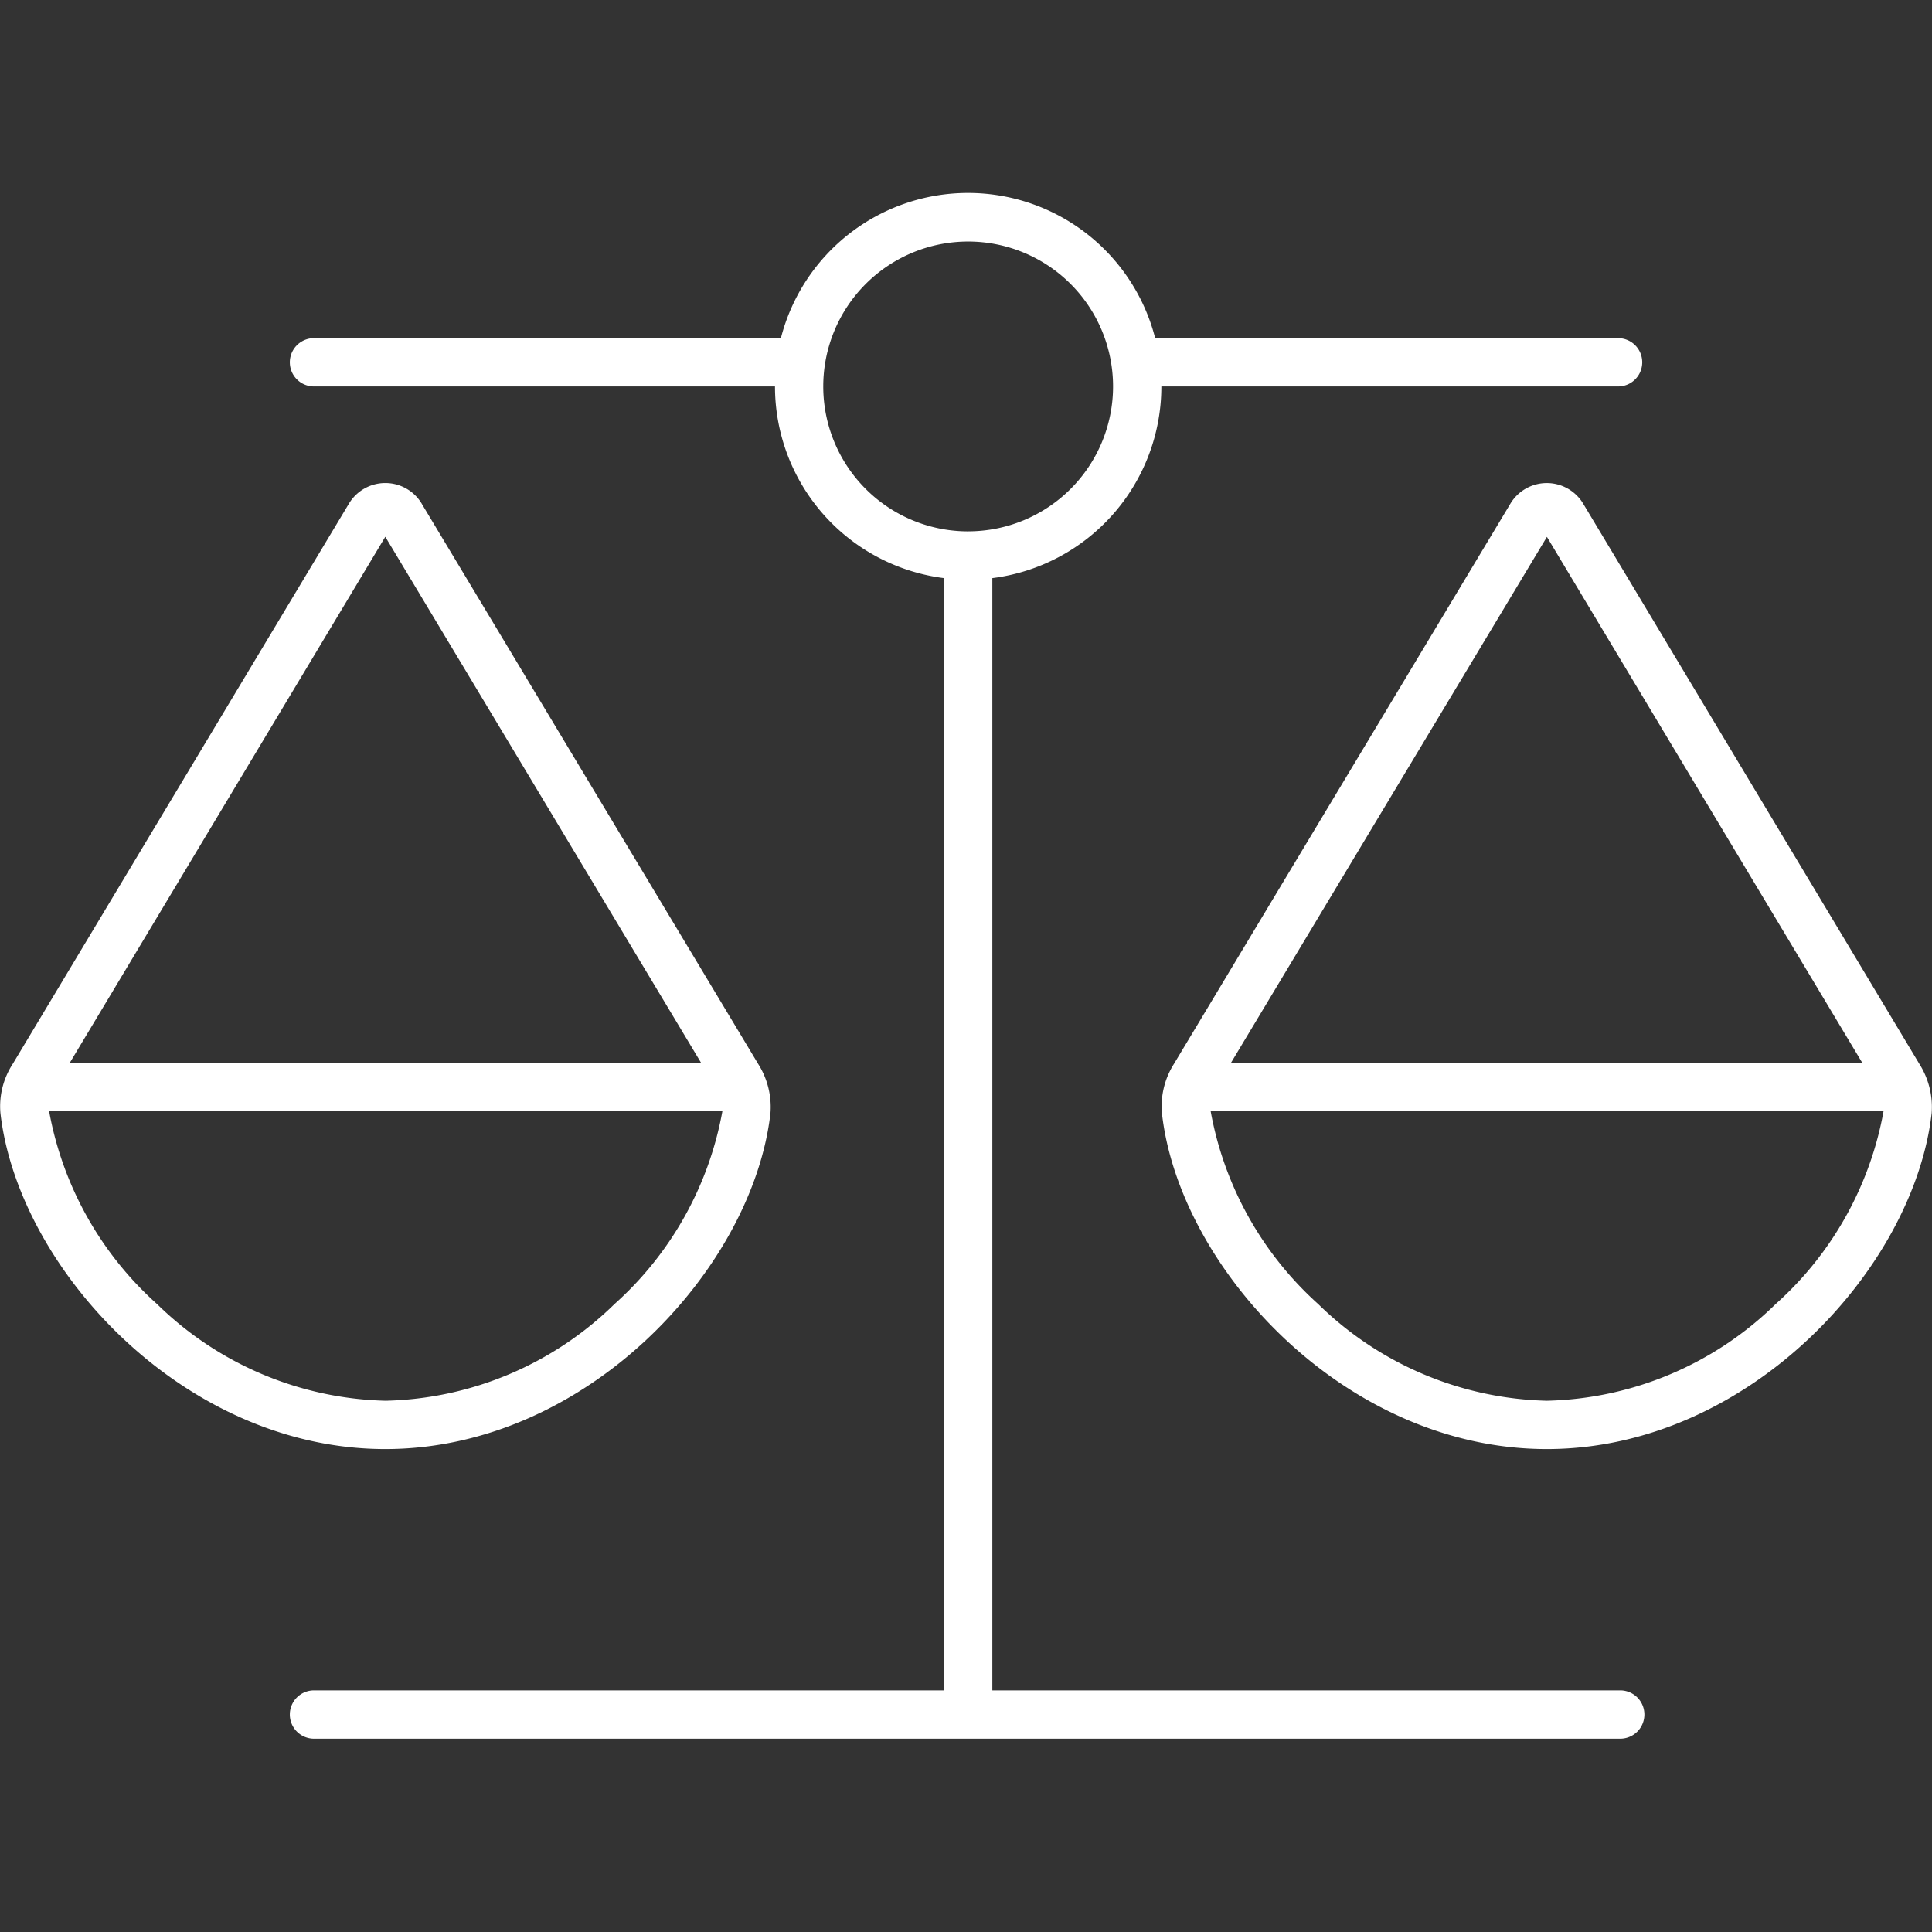 <svg xmlns="http://www.w3.org/2000/svg" width="60" height="60" viewBox="0 0 60 60">
  <rect x="0" y="0" width="60" height="60" fill="#333333" stroke="none"/>
  <g id="Gruppe_1786" data-name="Gruppe 1786" transform="translate(21087 -11587)">
    <path id="scale-balanced-thin" d="M36.016,6a6,6,0,0,1-5.249,5.952V46.495h19.5a.75.75,0,0,1,0,1.5H9.7a.75.75,0,1,1,0-1.5H29.266V11.952A6,6,0,0,1,24.017,6H9.7a.75.75,0,0,1,0-1.5H24.2a6,6,0,0,1,11.624,0H50.2a.75.75,0,0,1,0,1.5ZM40.89,34.5a10.494,10.494,0,0,0,7.1,3,10.494,10.494,0,0,0,7.1-3,10.554,10.554,0,0,0,3.356-6h-20.9A10.582,10.582,0,0,0,40.89,34.5Zm7.1-23.829L38.181,27h19.6ZM59.554,27.035a2.5,2.5,0,0,1,.384,1.537C59.385,33.39,54.248,39,47.986,39S36.578,33.39,36.034,28.572a2.465,2.465,0,0,1,.375-1.537L46.852,9.646a1.318,1.318,0,0,1,2.268,0ZM1.473,28.5a10.582,10.582,0,0,0,3.356,6,10.494,10.494,0,0,0,7.1,3,10.494,10.494,0,0,0,7.1-3,10.554,10.554,0,0,0,3.356-6ZM2.119,27h19.6L11.915,10.668ZM13.049,9.646,23.492,27.035a2.5,2.5,0,0,1,.384,1.537C23.323,33.39,18.177,39,11.915,39S.516,33.39-.037,28.572a2.412,2.412,0,0,1,.384-1.537L10.781,9.646a1.318,1.318,0,0,1,2.269,0Zm16.967.853a4.5,4.5,0,1,0-4.5-4.5A4.5,4.5,0,0,0,30.016,10.5Z" transform="translate(-21086.949 11593.002)" fill="#fff"/>
    <rect id="Rechteck_1411" data-name="Rechteck 1411" width="60" height="60" transform="translate(-21087 11587)" fill="none"/>
  </g>
</svg>
